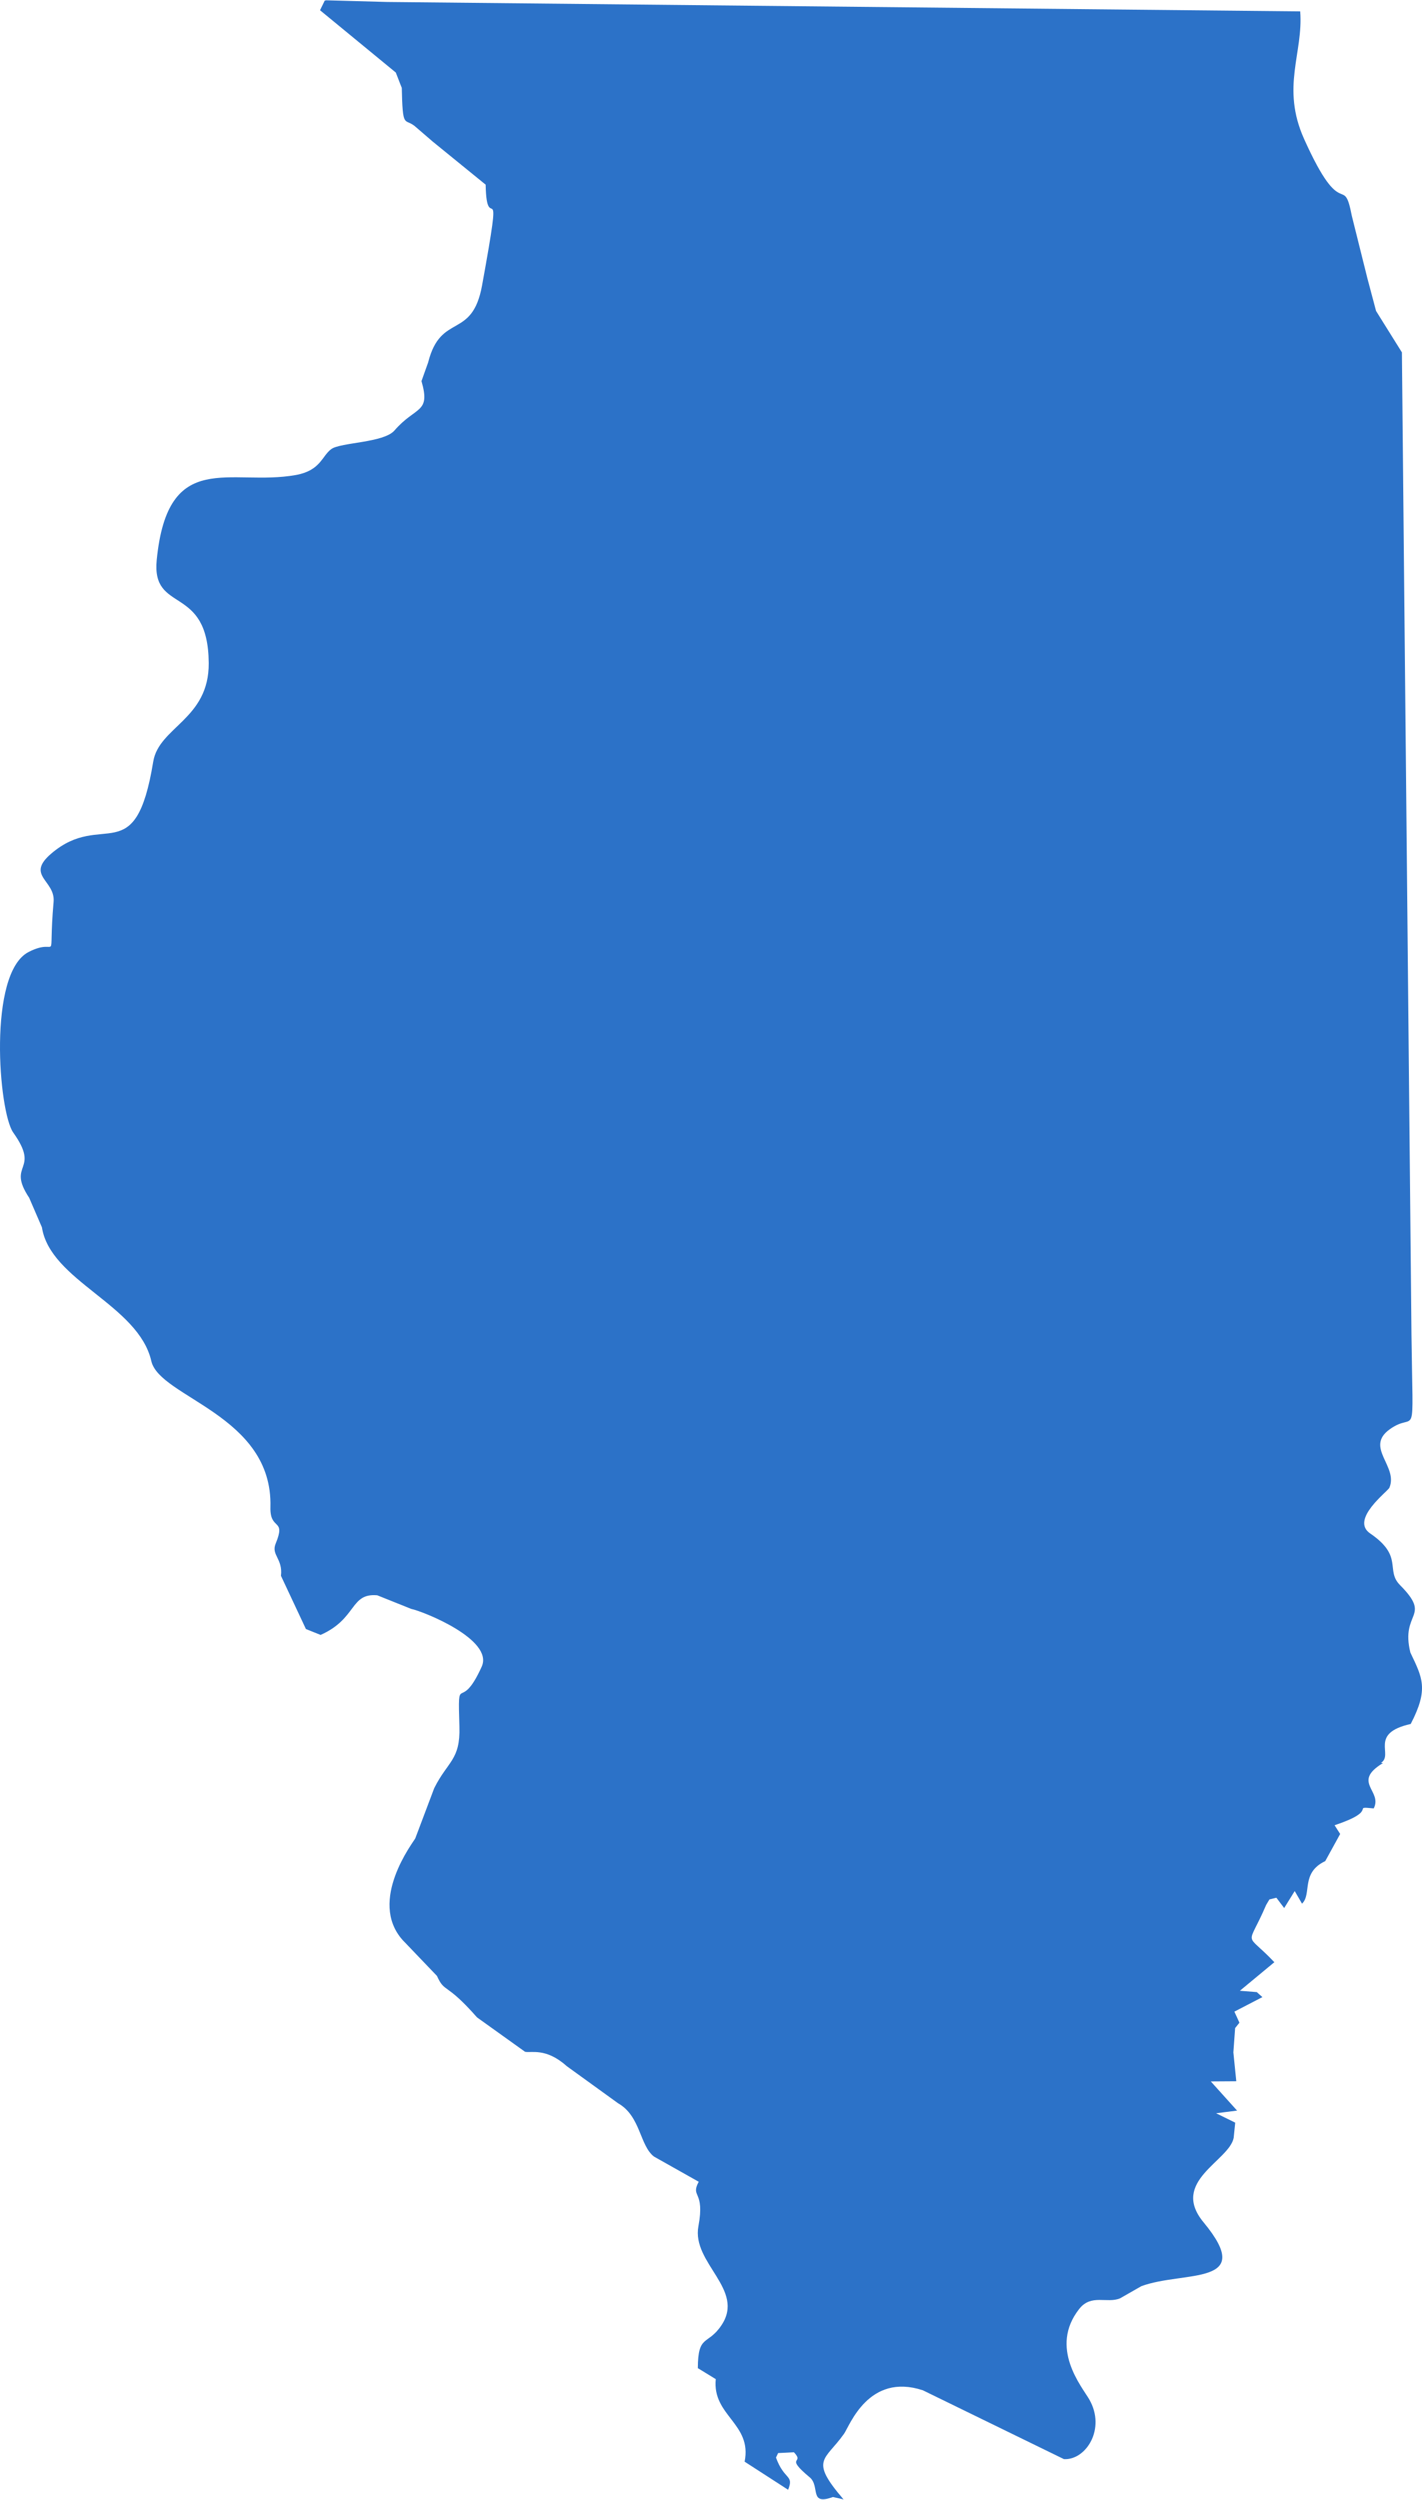 <?xml version="1.0" encoding="UTF-8"?>
<!DOCTYPE svg PUBLIC "-//W3C//DTD SVG 1.1//EN" "http://www.w3.org/Graphics/SVG/1.1/DTD/svg11.dtd">
<!-- Creator: CorelDRAW 2018 (64-Bit) -->
<svg xmlns="http://www.w3.org/2000/svg" xml:space="preserve" width="214px" height="376px" version="1.1" style="shape-rendering:geometricPrecision; text-rendering:geometricPrecision; image-rendering:optimizeQuality; fill-rule:evenodd; clip-rule:evenodd"
viewBox="0 0 32.129 56.438"
 xmlns:xlink="http://www.w3.org/1999/xlink">
 <defs>
  <style type="text/css">
   <![CDATA[
    .fil0 {fill:#2C72C8;fill-rule:nonzero}
   ]]>
  </style>
 </defs>
 <g id="Layer_x0020_1">
  <path class="fil0" d="M31.866 37.312c-0.228,-0.931 0.497,-0.787 -0.233,-1.522 -0.338,-0.34 0.088,-0.647 -0.675,-1.167 -0.46,-0.313 0.399,-0.95 0.434,-1.032 0.205,-0.485 -0.556,-0.907 0.001,-1.315 0.619,-0.453 0.529,0.448 0.498,-2.148l-0.216 -22.177 -0.584 -0.935 -0.195 -0.734 -0.352 -1.411c-0.194,-1.001 -0.206,0.202 -1.078,-1.737 -0.528,-1.173 -0.015,-1.942 -0.089,-2.883l-20.628 -0.213 -1.388 -0.038 -0.008 0.007 -0.015 -0.002 -0.107 0.22 1.712 1.407 0.134 0.345 -0.001 -0.069c0.022,1.071 0.06,0.714 0.328,0.962l0.374 0.322 1.195 0.972c0.023,1.249 0.425,-0.507 -0.081,2.275 -0.226,1.239 -0.931,0.604 -1.218,1.738l-0.151 0.423c0.213,0.737 -0.13,0.559 -0.61,1.115 -0.243,0.28 -1.213,0.267 -1.426,0.419 -0.215,0.154 -0.24,0.486 -0.804,0.587 -1.475,0.265 -2.891,-0.619 -3.142,1.916 -0.122,1.235 1.162,0.531 1.175,2.331 0.009,1.272 -1.125,1.439 -1.254,2.226 -0.405,2.479 -1.14,1.082 -2.304,2.076 -0.587,0.501 0.094,0.602 0.053,1.088 -0.133,1.535 0.148,0.767 -0.566,1.135 -0.926,0.478 -0.677,3.61 -0.346,4.077 0.628,0.884 -0.162,0.684 0.36,1.473l0.288 0.667c0.189,1.213 2.18,1.746 2.472,3.021 0.189,0.826 2.748,1.218 2.691,3.296 -0.015,0.547 0.361,0.237 0.118,0.827 -0.106,0.257 0.166,0.34 0.12,0.726l0.564 1.202 0.332 0.133c0.827,-0.368 0.661,-0.95 1.28,-0.895l0.769 0.308c0.264,0.053 1.868,0.689 1.591,1.303 -0.497,1.1 -0.543,0.053 -0.504,1.357 0.023,0.754 -0.265,0.778 -0.569,1.387l-0.428 1.134c-0.04,0.081 -1.073,1.403 -0.29,2.292l0.78 0.815c0.179,0.397 0.193,0.126 0.905,0.936l1.084 0.776c0.128,0.034 0.47,-0.1 0.943,0.325l1.161 0.839c0.51,0.289 0.485,0.953 0.81,1.203l1.011 0.569c-0.194,0.364 0.146,0.184 -0.007,1.006 -0.155,0.832 1.063,1.425 0.521,2.234 -0.311,0.466 -0.531,0.192 -0.534,0.969l0.405 0.248c-0.083,0.83 0.826,1.002 0.652,1.864l0.983 0.635c0.138,-0.346 -0.087,-0.21 -0.274,-0.727l0.048 -0.102 0.357 -0.018c0.259,0.272 -0.236,0.072 0.357,0.566 0.242,0.201 -0.024,0.647 0.525,0.444l0.24 0.055c-0.781,-0.908 -0.422,-0.871 0.01,-1.482 0.127,-0.18 0.552,-1.387 1.781,-0.983l3.188 1.555c0.495,0.027 0.955,-0.682 0.572,-1.349 -0.167,-0.29 -0.915,-1.169 -0.226,-2.044 0.272,-0.344 0.628,-0.115 0.923,-0.239l0.48 -0.274c0.965,-0.356 2.609,0.011 1.405,-1.443 -0.765,-0.925 0.581,-1.383 0.681,-1.907l0.035 -0.343 -0.432 -0.212 0.474 -0.06 -0.594 -0.659 0.576 -0.004 -0.066 -0.652 0.04 -0.549 0.097 -0.121 -0.114 -0.25 0.633 -0.328 -0.127 -0.113 -0.382 -0.03 0.779 -0.645c-0.682,-0.722 -0.616,-0.285 -0.185,-1.294l0.074 -0.124 0.157 -0.038 0.176 0.233 0.238 -0.384 0.165 0.285c0.228,-0.214 -0.035,-0.696 0.525,-0.961l0.337 -0.613 -0.126 -0.197c1.04,-0.347 0.342,-0.434 0.884,-0.38 0.207,-0.398 -0.506,-0.591 0.209,-1.024l-0.045 -0.005c0.294,-0.184 -0.282,-0.665 0.672,-0.878 0.413,-0.793 0.261,-1.048 -0.008,-1.614z"/>
 </g>
</svg>
